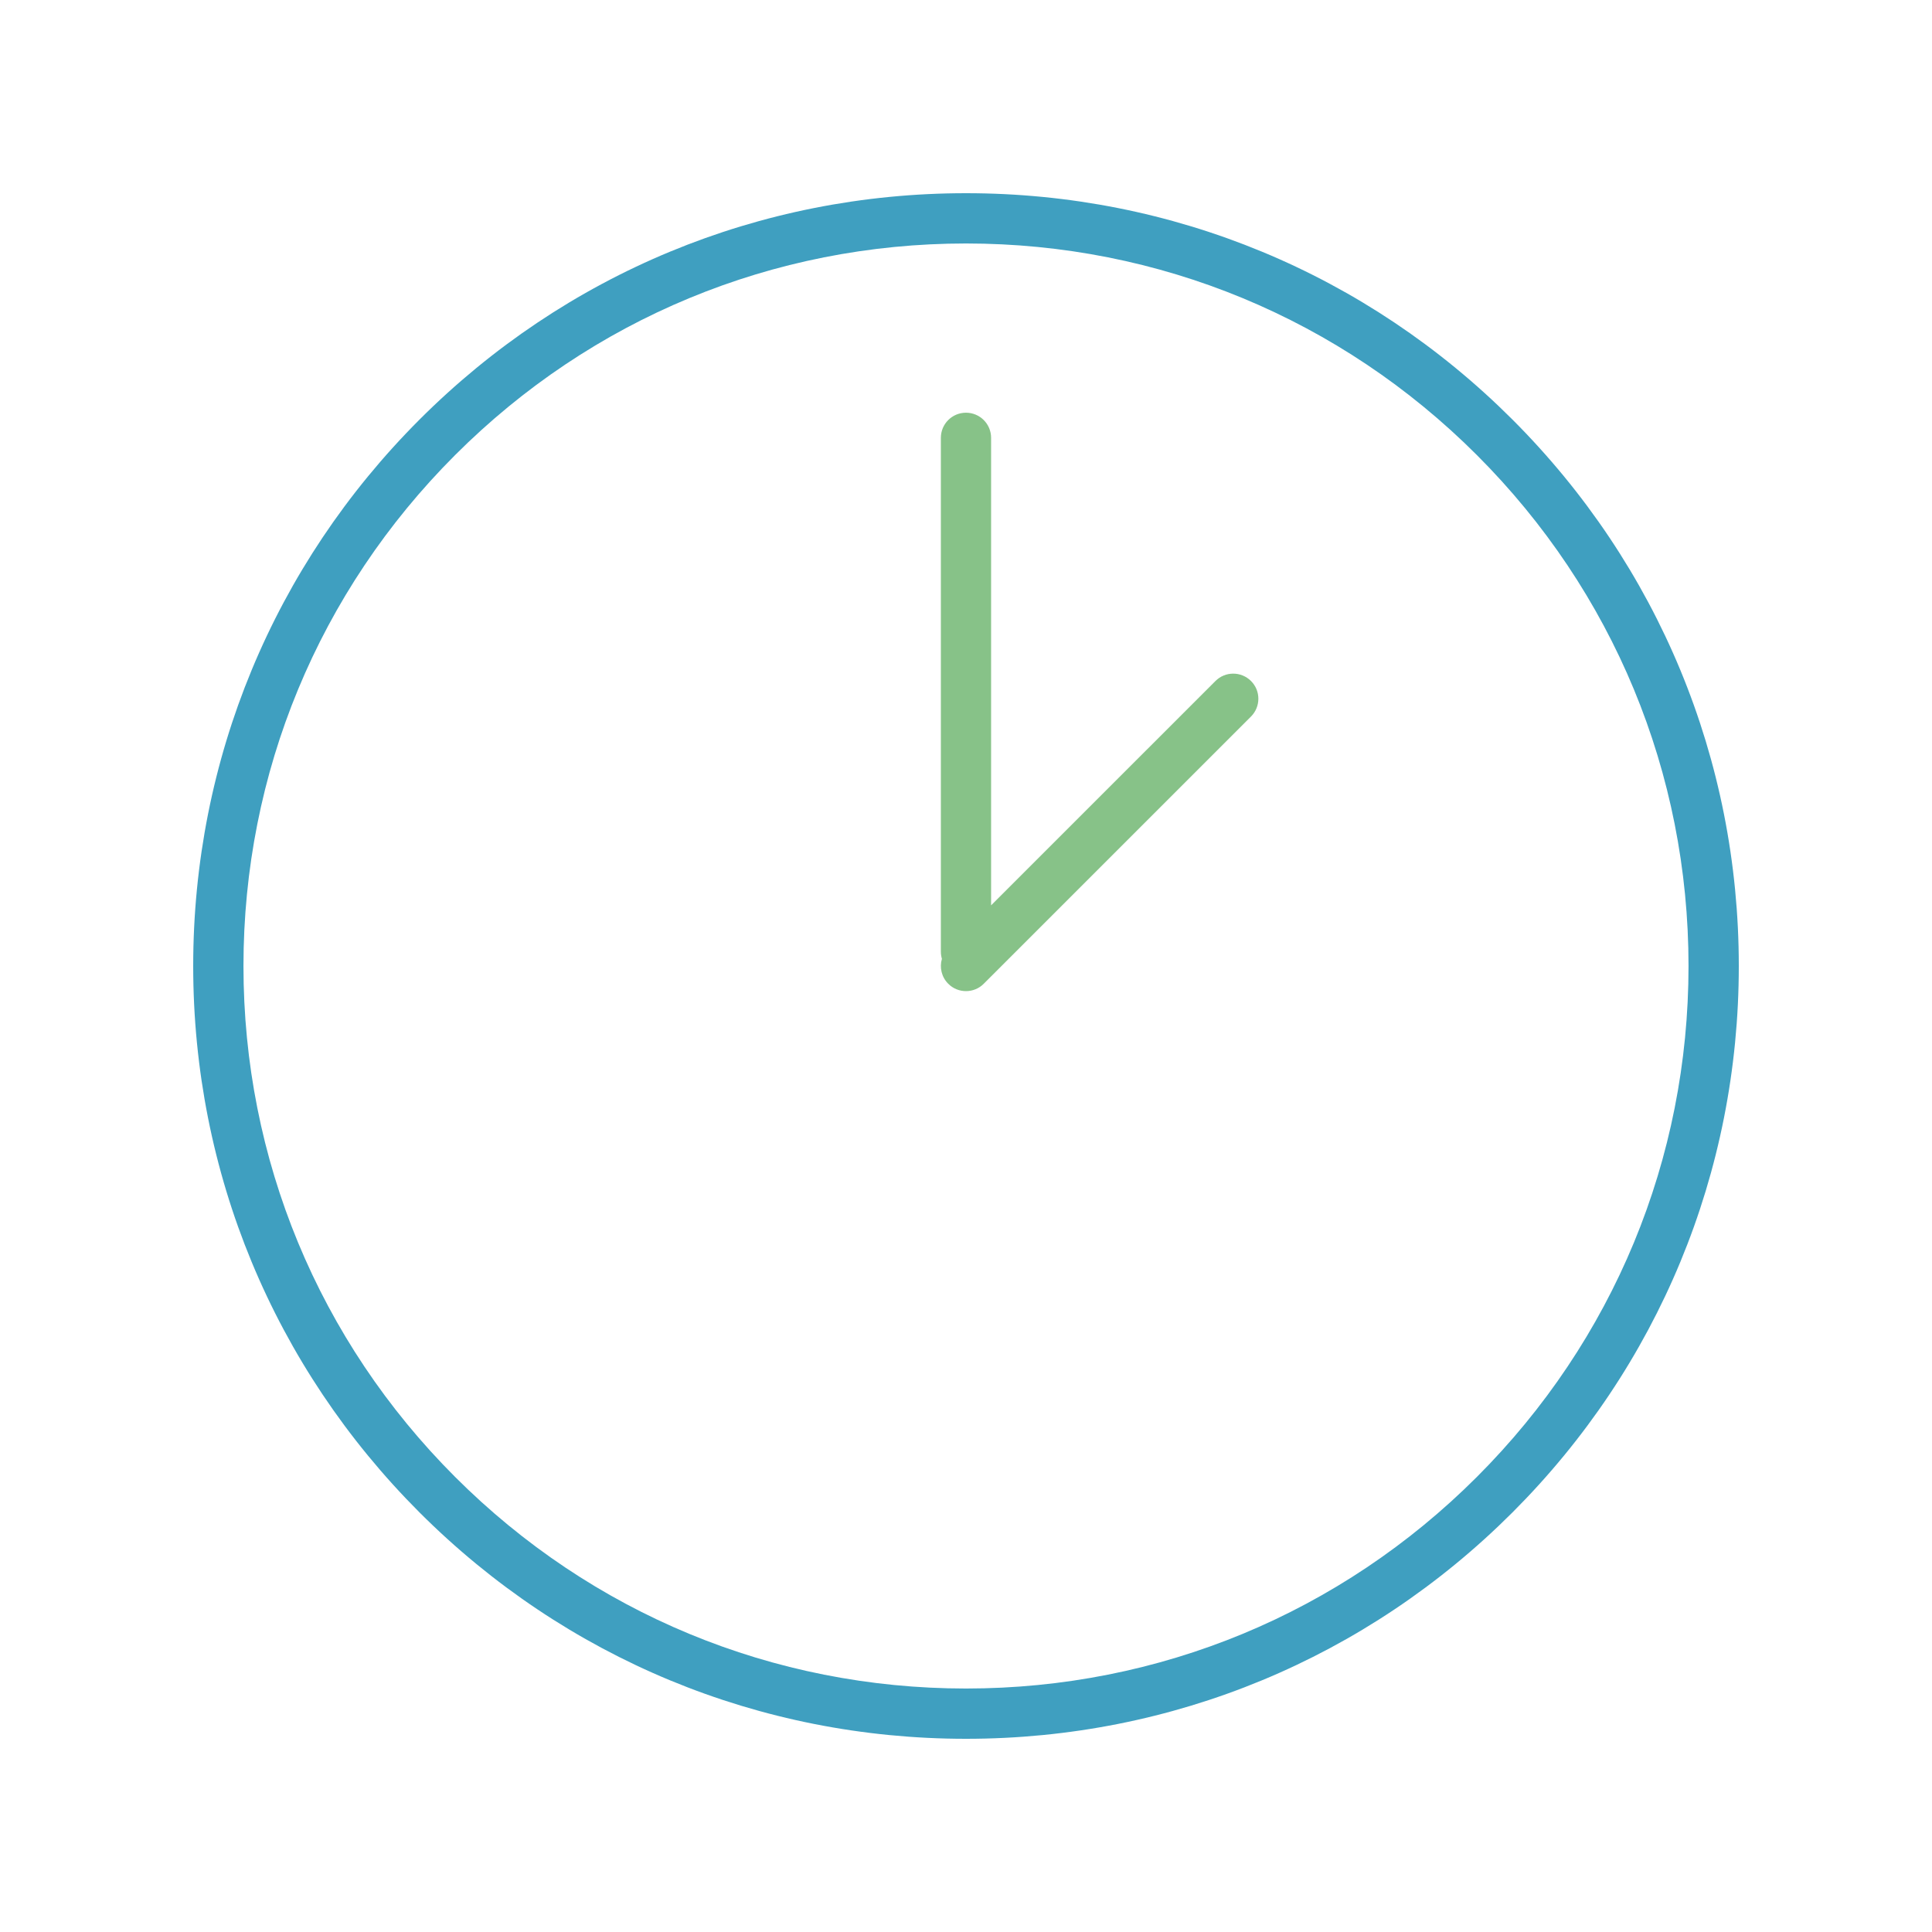<svg xmlns="http://www.w3.org/2000/svg" width="126" height="126" viewBox="0 0 126 126" fill="none"><path d="M63 113.4C49.537 113.4 36.882 108.156 27.361 98.638C17.843 89.118 12.6 76.463 12.6 63C12.6 49.538 17.843 36.883 27.361 27.362C36.882 17.844 49.537 12.6 63 12.6C76.462 12.6 89.117 17.844 98.638 27.362C108.156 36.88 113.4 49.538 113.4 63C113.4 76.463 108.156 89.118 98.638 98.638C89.117 108.156 76.462 113.4 63 113.4ZM63 15.879C50.414 15.879 38.578 20.781 29.679 29.68C20.781 38.579 15.878 50.415 15.878 63C15.878 75.586 20.781 87.422 29.679 96.32C38.578 105.219 50.414 110.121 63 110.121C75.585 110.121 87.421 105.219 96.32 96.32C105.221 87.419 110.121 75.586 110.121 63C110.121 50.415 105.219 38.579 96.32 29.68C87.421 20.781 75.585 15.879 63 15.879Z" fill="#3F9FC0"></path><path d="M61.429 62.534C61.385 62.386 61.361 62.228 61.361 62.065V28.554C61.361 27.648 62.093 26.916 62.999 26.916C63.905 26.916 64.637 27.648 64.637 28.554V59.044L79.269 44.413C79.908 43.773 80.944 43.773 81.587 44.413C82.229 45.052 82.226 46.088 81.587 46.731L64.157 64.158C63.839 64.479 63.419 64.638 62.999 64.638C62.58 64.638 62.16 64.479 61.842 64.158C61.402 63.718 61.265 63.092 61.429 62.534Z" fill="#87C288"></path></svg>